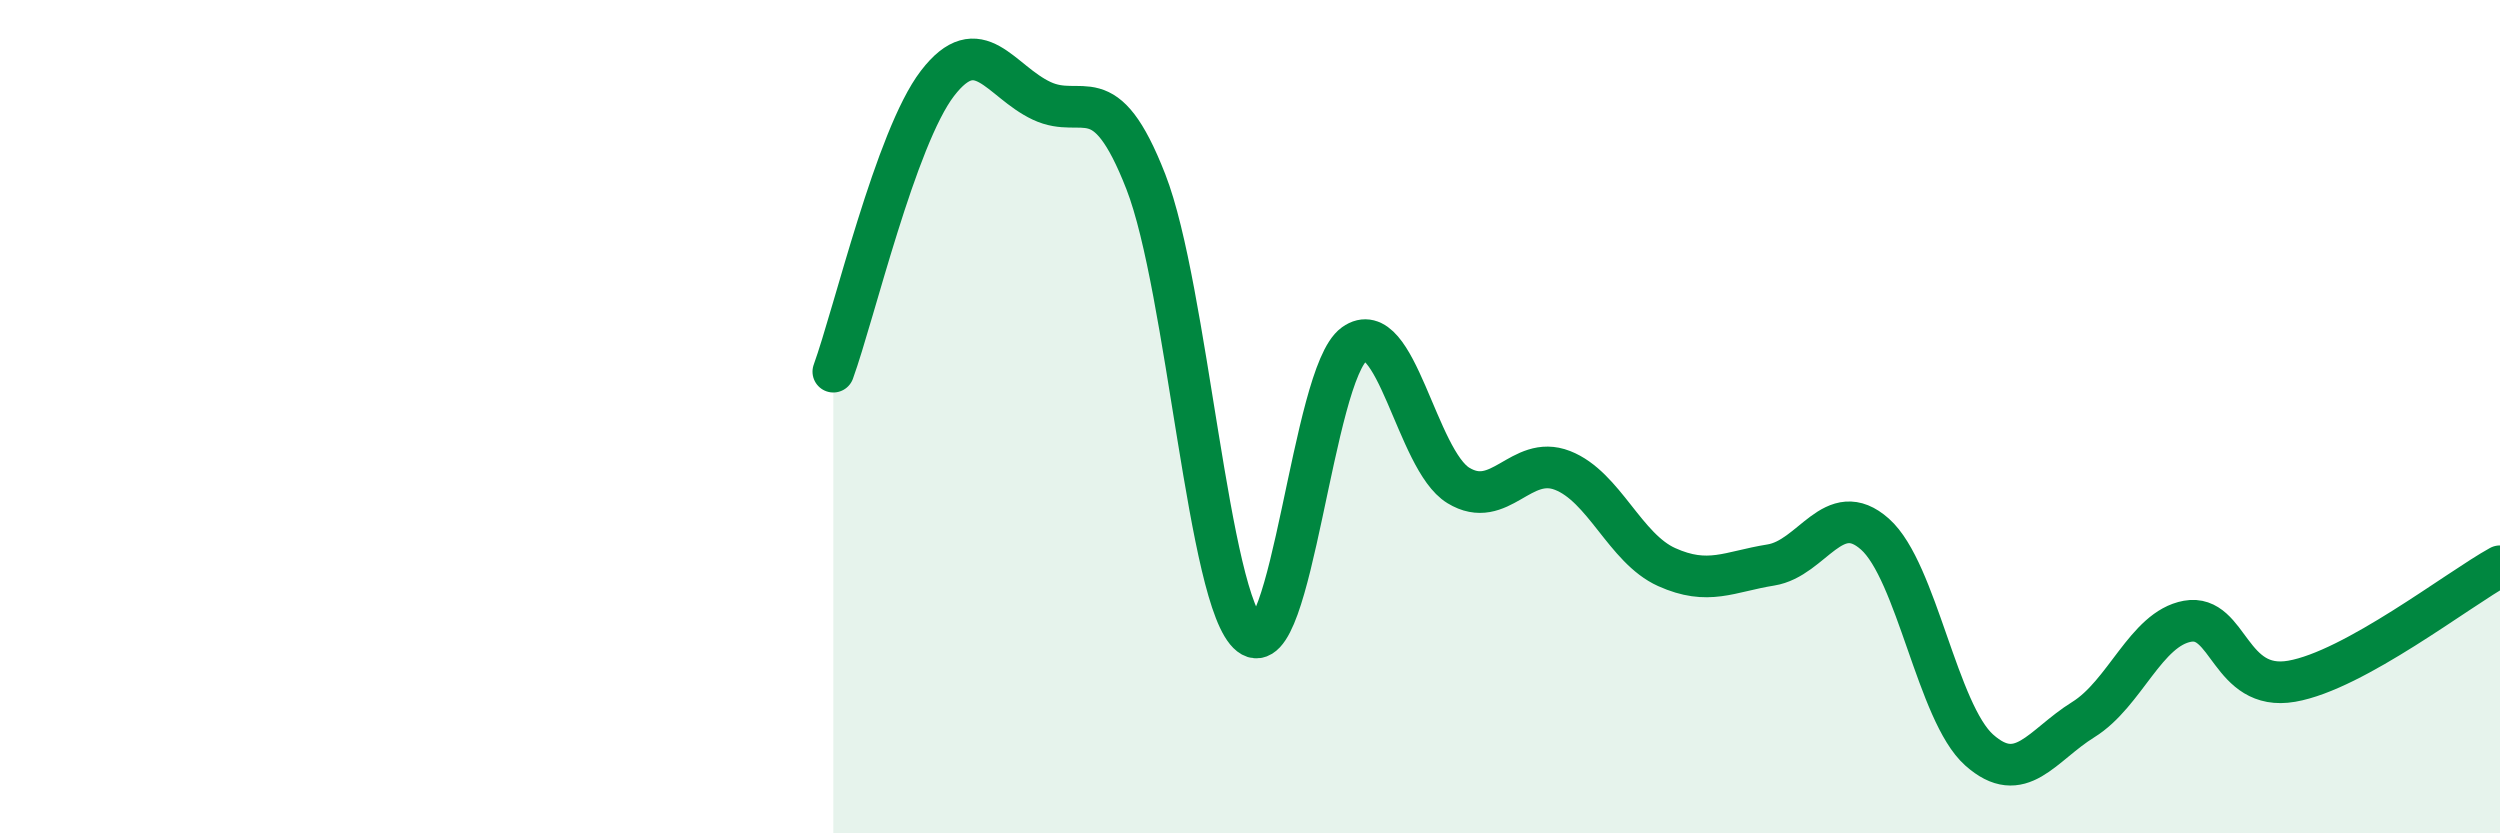 
    <svg width="60" height="20" viewBox="0 0 60 20" xmlns="http://www.w3.org/2000/svg">
      <path
        d="M 20,8.92 C 20.5,7.54 21.5,3.3 22.5,2 C 23.5,0.7 24,1.95 25,2.42 C 26,2.89 26.5,1.8 27.5,4.36 C 28.5,6.92 29,14.46 30,15.24 C 31,16.02 31.5,8.98 32.5,8.26 C 33.5,7.54 34,11.04 35,11.65 C 36,12.26 36.5,10.9 37.5,11.29 C 38.5,11.68 39,13.16 40,13.61 C 41,14.06 41.5,13.72 42.5,13.56 C 43.5,13.4 44,11.93 45,12.82 C 46,13.71 46.5,17.11 47.5,18 C 48.5,18.89 49,17.89 50,17.27 C 51,16.65 51.5,15.09 52.5,14.91 C 53.5,14.73 53.5,16.61 55,16.35 C 56.5,16.09 59,14.14 60,13.59L60 20L20 20Z"
        fill="#008740"
        opacity="0.1"
        stroke-linecap="round"
        stroke-linejoin="round"
      />
      <path
        d="M 20,8.92 C 20.5,7.54 21.5,3.3 22.5,2 C 23.5,0.7 24,1.95 25,2.42 C 26,2.89 26.5,1.8 27.5,4.36 C 28.5,6.92 29,14.46 30,15.24 C 31,16.02 31.5,8.98 32.5,8.26 C 33.5,7.54 34,11.04 35,11.65 C 36,12.26 36.5,10.9 37.5,11.29 C 38.5,11.68 39,13.16 40,13.61 C 41,14.06 41.5,13.72 42.5,13.56 C 43.5,13.4 44,11.93 45,12.82 C 46,13.71 46.5,17.11 47.5,18 C 48.5,18.89 49,17.89 50,17.27 C 51,16.65 51.5,15.09 52.5,14.91 C 53.5,14.73 53.5,16.61 55,16.35 C 56.5,16.09 59,14.14 60,13.59"
        stroke="#008740"
        stroke-width="1"
        fill="none"
        stroke-linecap="round"
        stroke-linejoin="round"
      />
    </svg>
  